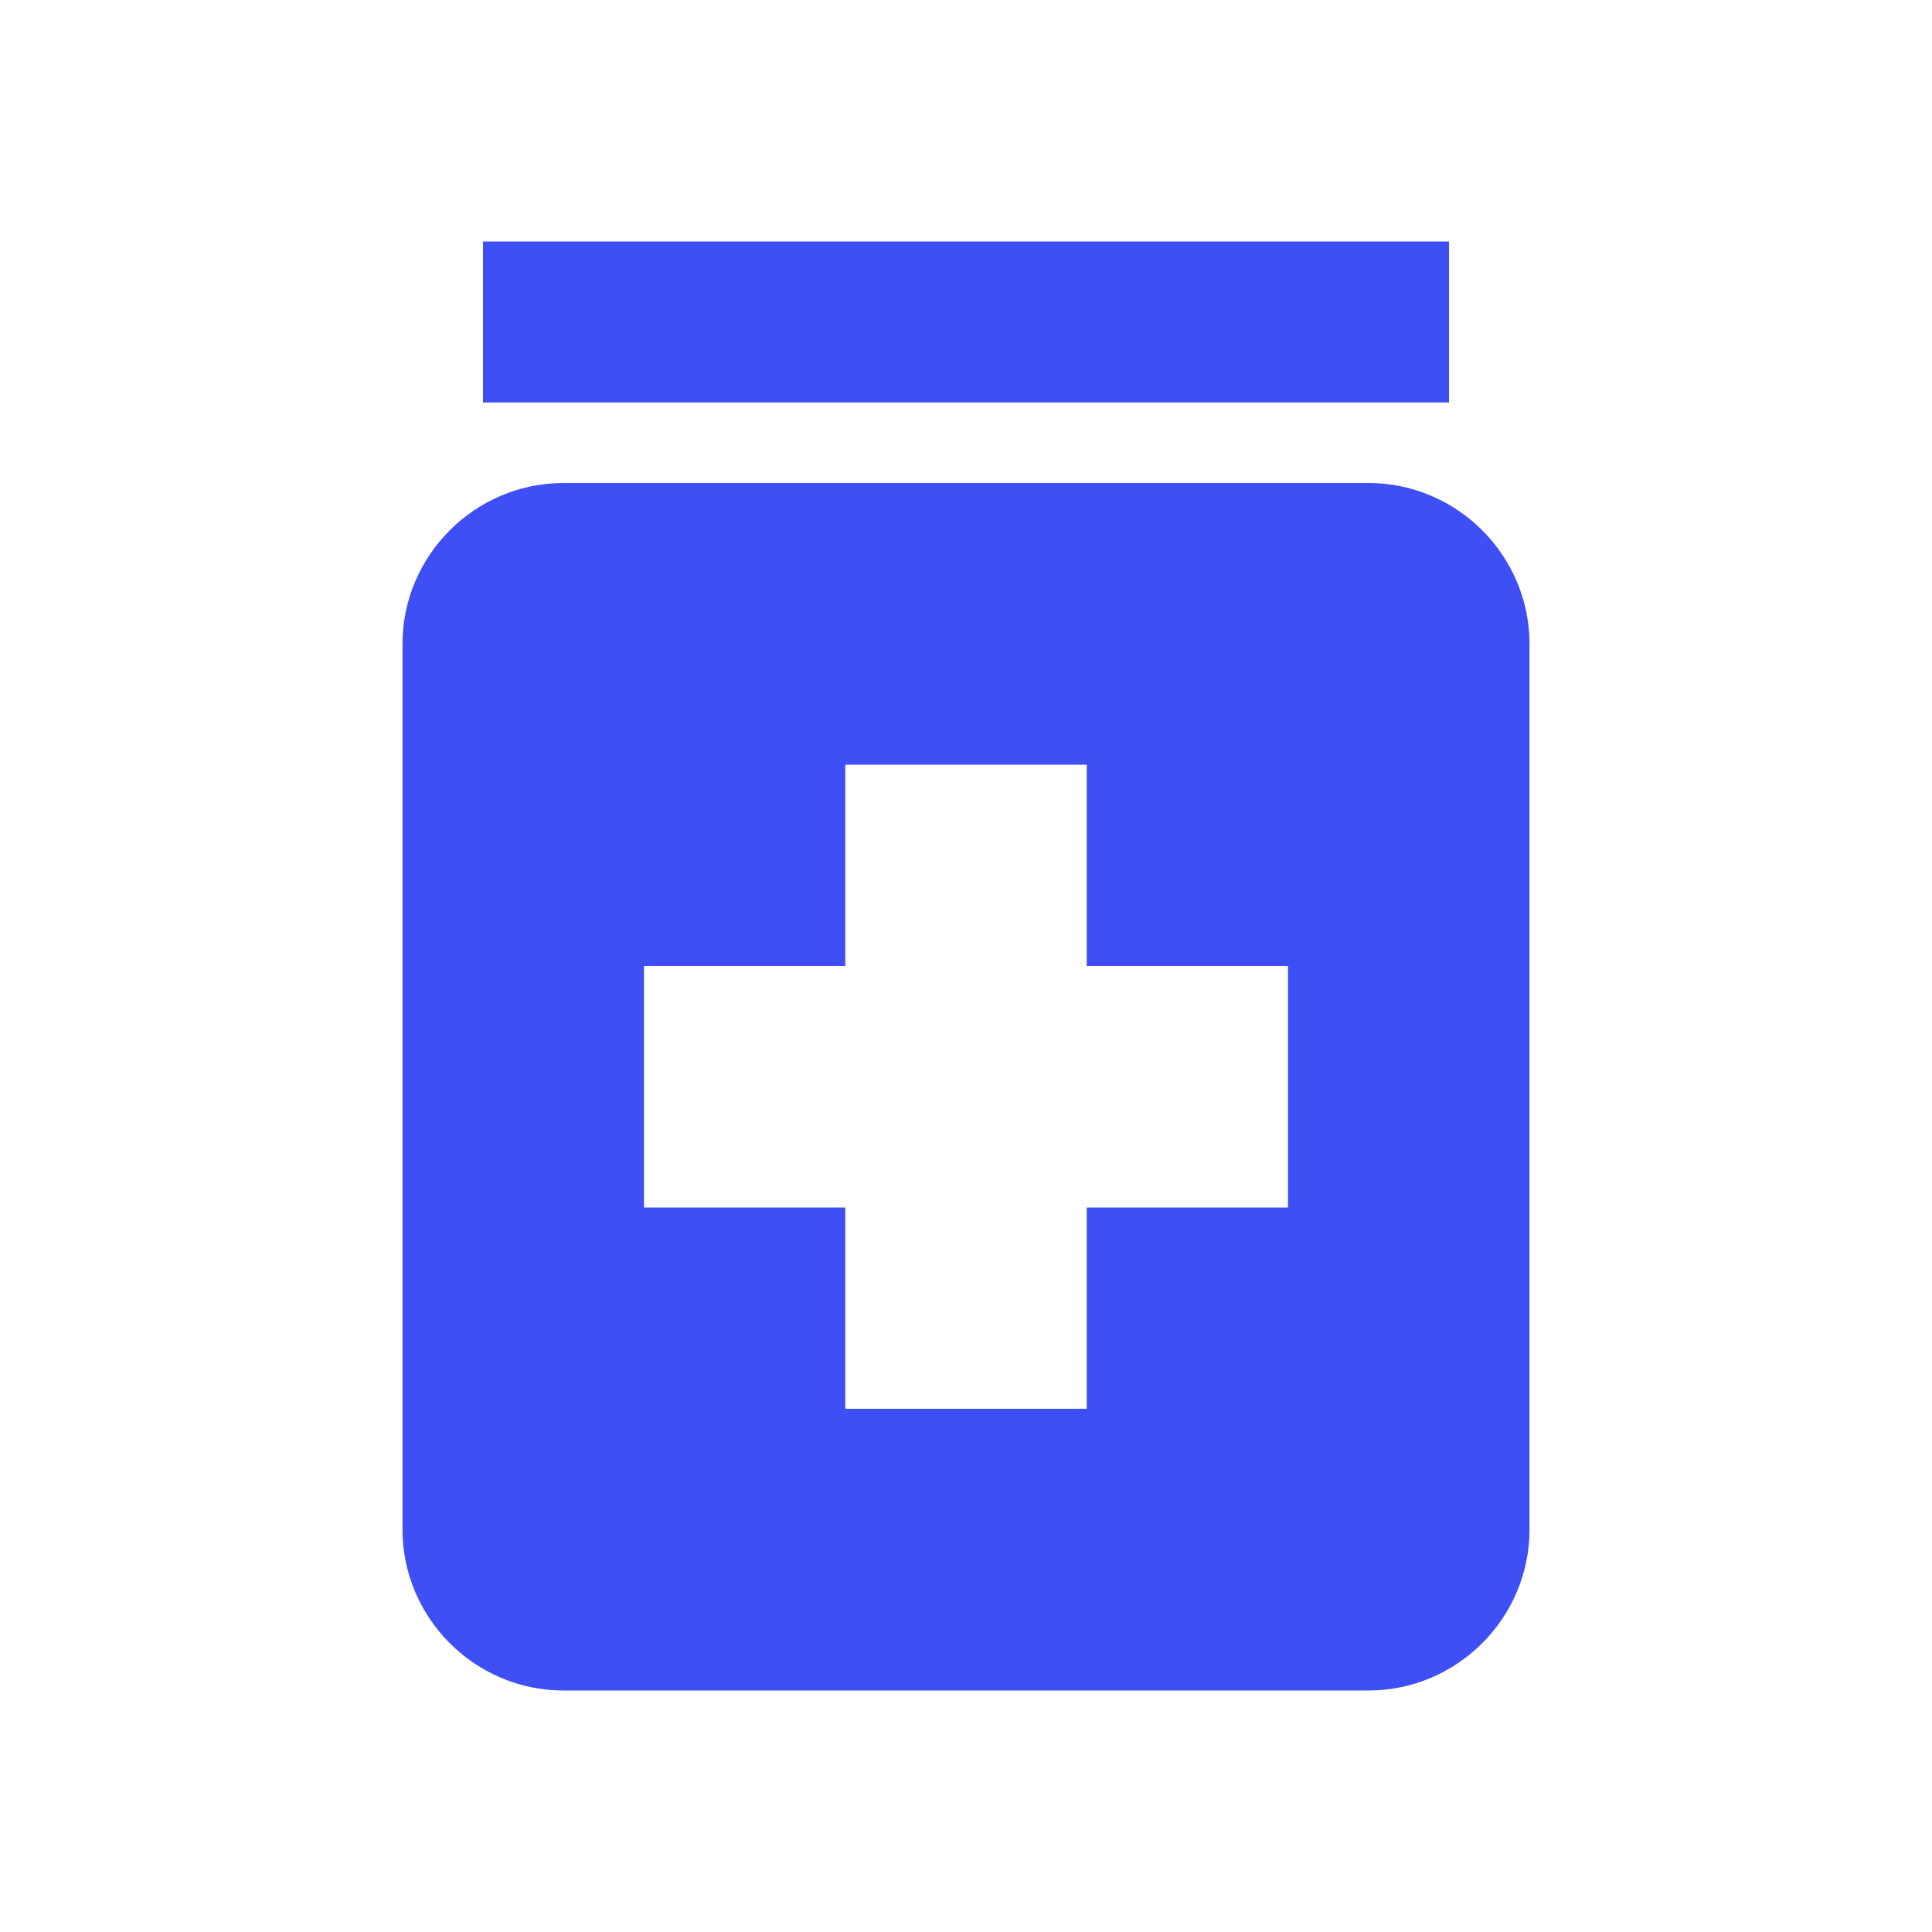 <svg width="40" height="40" viewBox="0 0 40 40" fill="none" xmlns="http://www.w3.org/2000/svg">
<path d="M10 5H30V8.333H10V5ZM28.333 10H11.667C9.833 10 8.333 11.5 8.333 13.333V31.667C8.333 33.5 9.833 35 11.667 35H28.333C30.167 35 31.667 33.5 31.667 31.667V13.333C31.667 11.5 30.167 10 28.333 10ZM26.667 25H22.5V29.167H17.5V25H13.333V20H17.5V15.833H22.5V20H26.667V25Z" fill="#3E50F5"/>
</svg>
